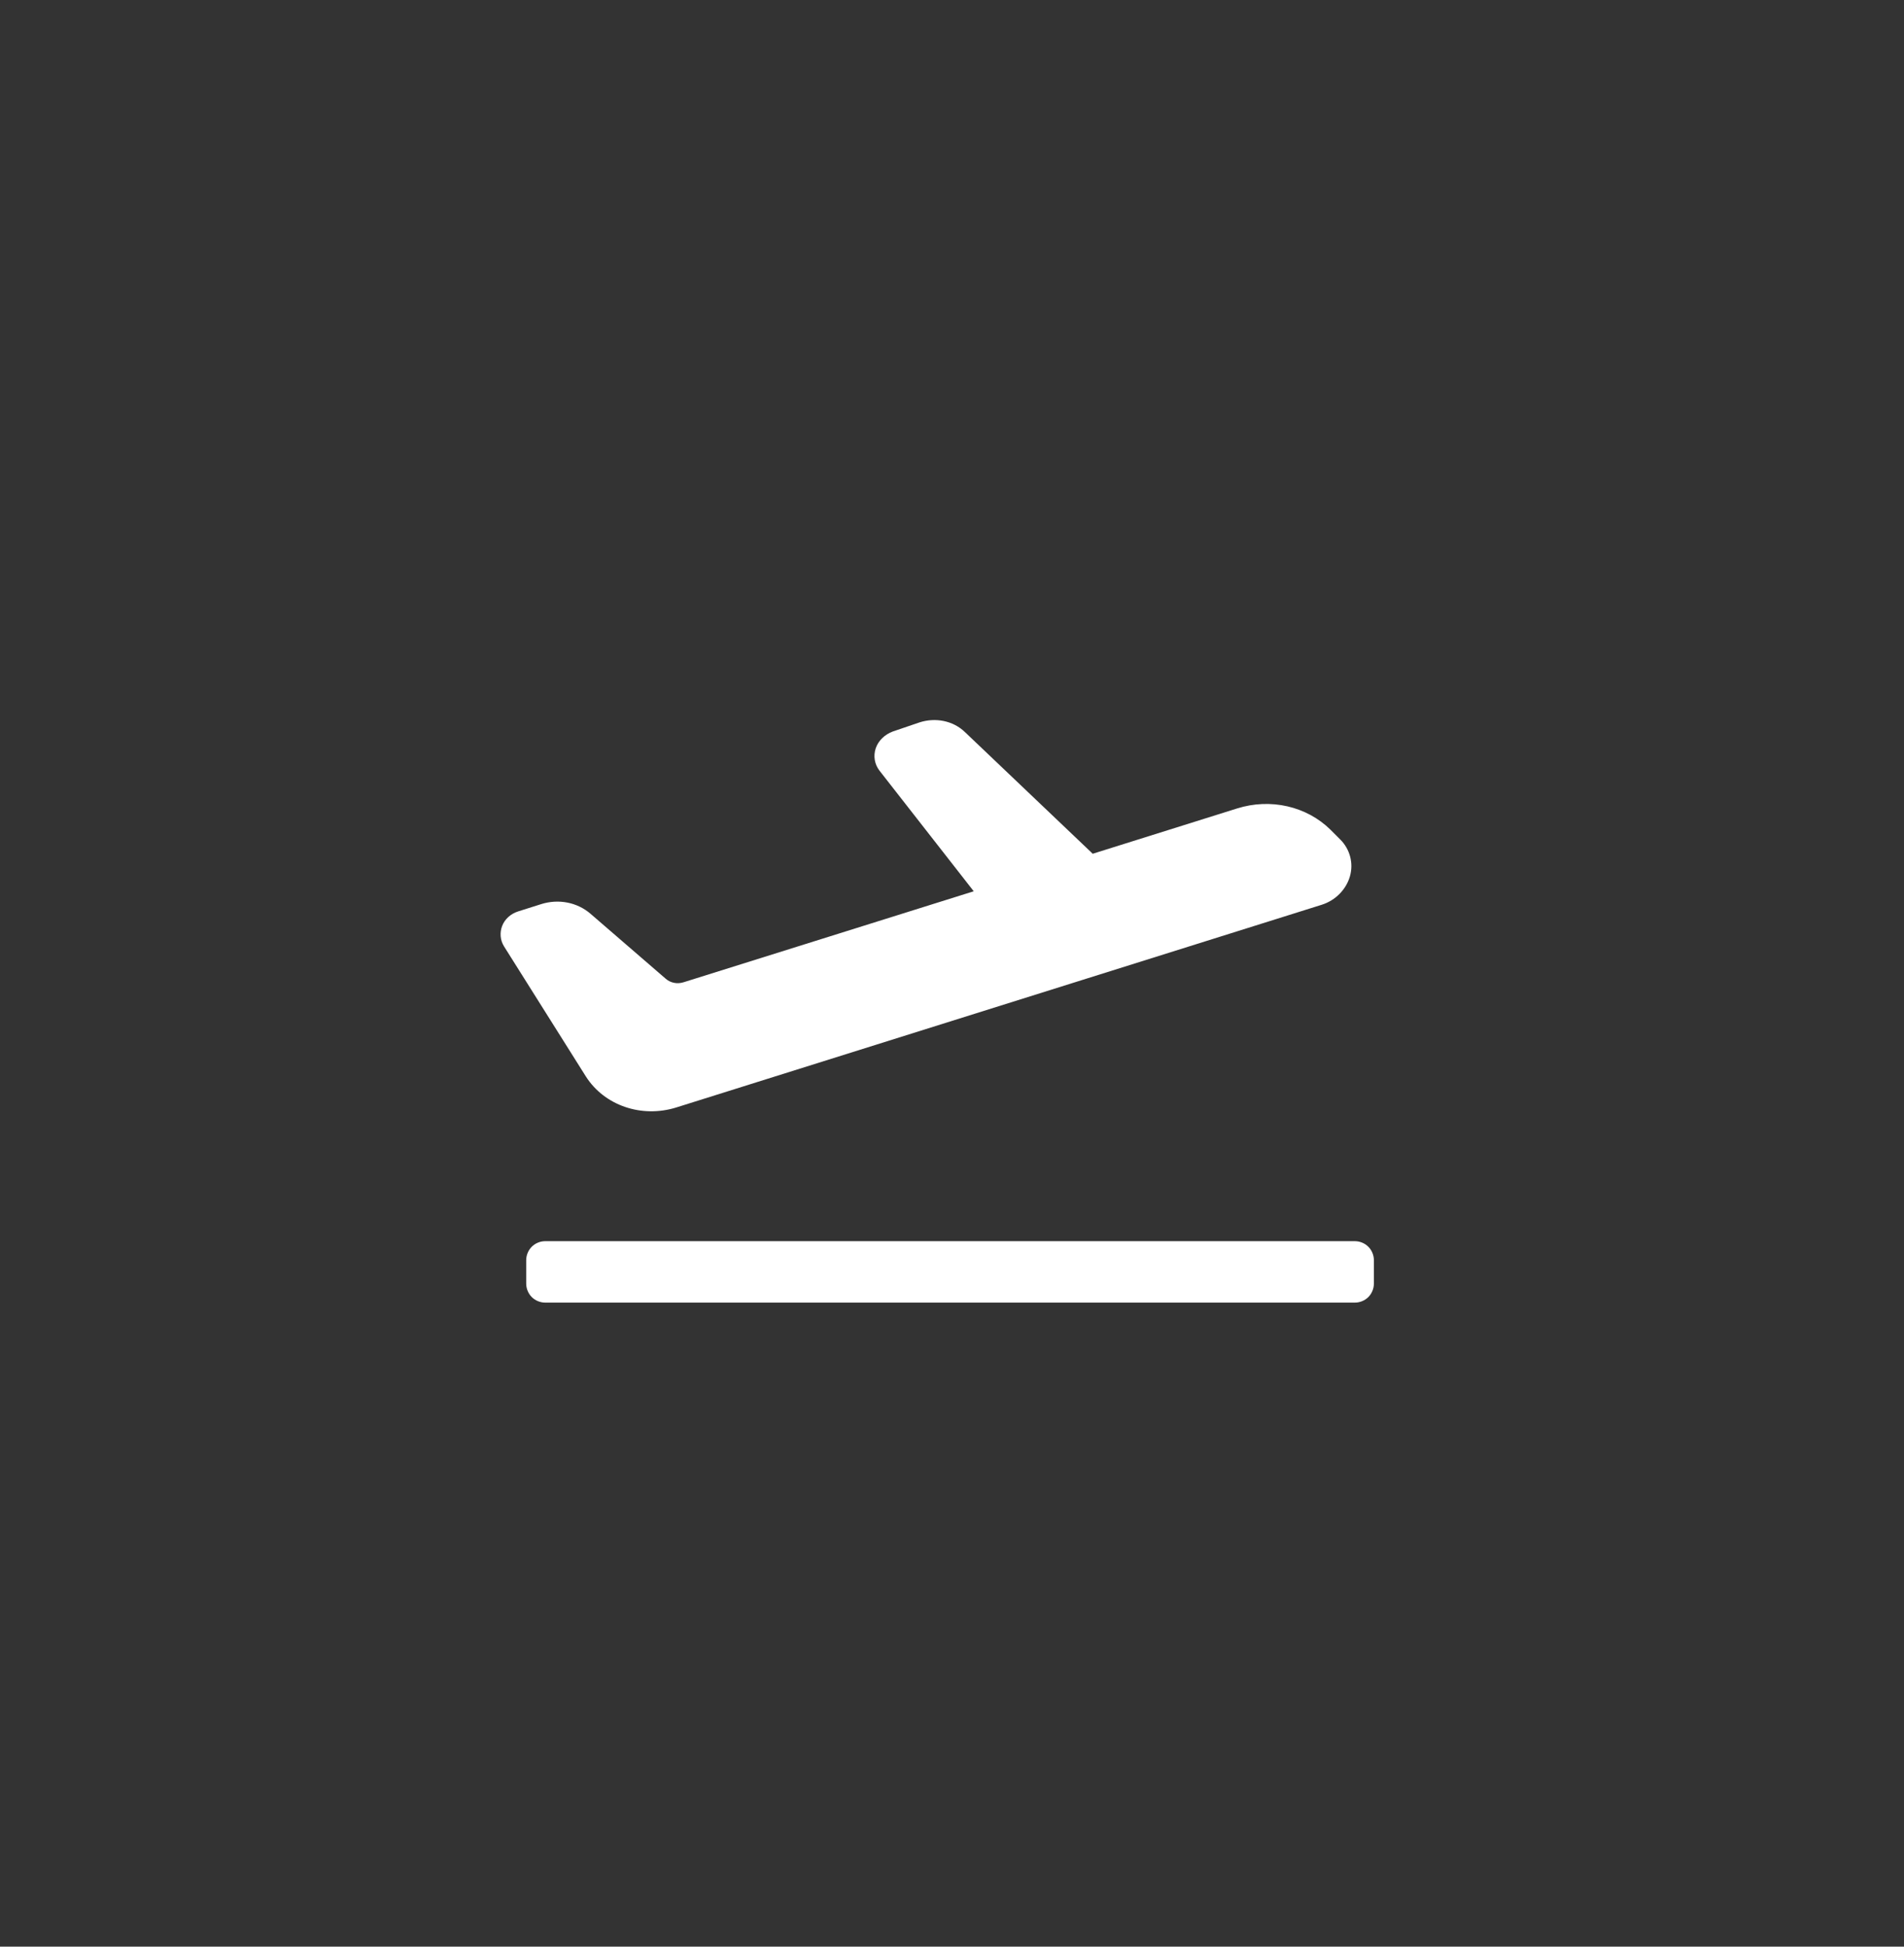 <?xml version="1.0" encoding="UTF-8" standalone="no"?>
<svg
   version="1.2"
   viewBox="0 0 135 138"
   width="135"
   height="138"
   id="svg1"
   sodipodi:docname="nt-icon1.svg"
   xml:space="preserve"
   inkscape:version="1.3 (0e150ed, 2023-07-21)"
   xmlns:inkscape="http://www.inkscape.org/namespaces/inkscape"
   xmlns:sodipodi="http://sodipodi.sourceforge.net/DTD/sodipodi-0.dtd"
   xmlns="http://www.w3.org/2000/svg"
   xmlns:svg="http://www.w3.org/2000/svg"><rect x="0" y="0" width="135" height="138" fill="#333333" stroke="none"/><defs
     id="defs1"><style
       id="style1-9">&#10;      .cls-1 {&#10;        fill: #fff;&#10;        fill-rule: evenodd;&#10;      }&#10;    </style><style
       id="style1-90">&#10;      .cls-1 {&#10;        fill: #fff;&#10;        fill-rule: evenodd;&#10;      }&#10;    </style></defs><sodipodi:namedview
     id="namedview1"
     pagecolor="#ffffff"
     bordercolor="#000000"
     borderopacity="0.25"
     inkscape:showpageshadow="2"
     inkscape:pageopacity="0.0"
     inkscape:pagecheckerboard="0"
     inkscape:deskcolor="#d1d1d1"
     inkscape:zoom="3.054448"
     inkscape:cx="104.76525"
     inkscape:cy="58.603061"
     inkscape:window-width="1800"
     inkscape:window-height="1097"
     inkscape:window-x="0"
     inkscape:window-y="44"
     inkscape:window-maximized="1"
     inkscape:current-layer="svg1" /><title
     id="title1">New Project</title><style
     id="style1">&#10;		.s0 { fill: #ffffff } &#10;	</style><g
     id="g2-5"
     transform="matrix(2.074,0,0,2.074,35.484,51.05)"><path
       class="cls-1"
       d="m 20.24,4.57 4.94,-1.55 c 1.14,-0.36 2.38,-0.08 3.2,0.73 l 0.33,0.33 c 0.33,0.33 0.46,0.81 0.33,1.26 -0.13,0.45 -0.49,0.82 -0.96,0.97 L 6.01,13.24 C 4.82,13.61 3.55,13.17 2.92,12.18 L 0.12,7.73 C -0.01,7.52 -0.03,7.26 0.06,7.03 0.15,6.8 0.35,6.62 0.6,6.54 L 1.39,6.29 C 1.99,6.1 2.63,6.23 3.08,6.62 L 5.65,8.84 C 5.81,8.98 6.04,9.03 6.26,8.96 L 16.18,5.85 12.96,1.73 C 12.79,1.51 12.74,1.23 12.83,0.96 12.92,0.7 13.14,0.49 13.41,0.39 l 0.91,-0.31 c 0.55,-0.18 1.15,-0.06 1.55,0.32 l 4.37,4.16 v 0 z"
       id="path1-2" /><path
       class="cls-1"
       d="m 29.21,17.81 c 0.17,0 0.34,0.07 0.46,0.19 0.12,0.12 0.19,0.29 0.19,0.46 v 0.8 c 0,0.17 -0.07,0.34 -0.19,0.46 -0.12,0.12 -0.29,0.19 -0.46,0.19 H 1.53 C 1.36,19.91 1.19,19.84 1.07,19.72 0.95,19.6 0.88,19.43 0.88,19.26 v -0.8 C 0.88,18.29 0.95,18.12 1.07,18 1.19,17.88 1.36,17.81 1.53,17.81 H 29.2 Z"
       id="path2-2" /></g></svg>
